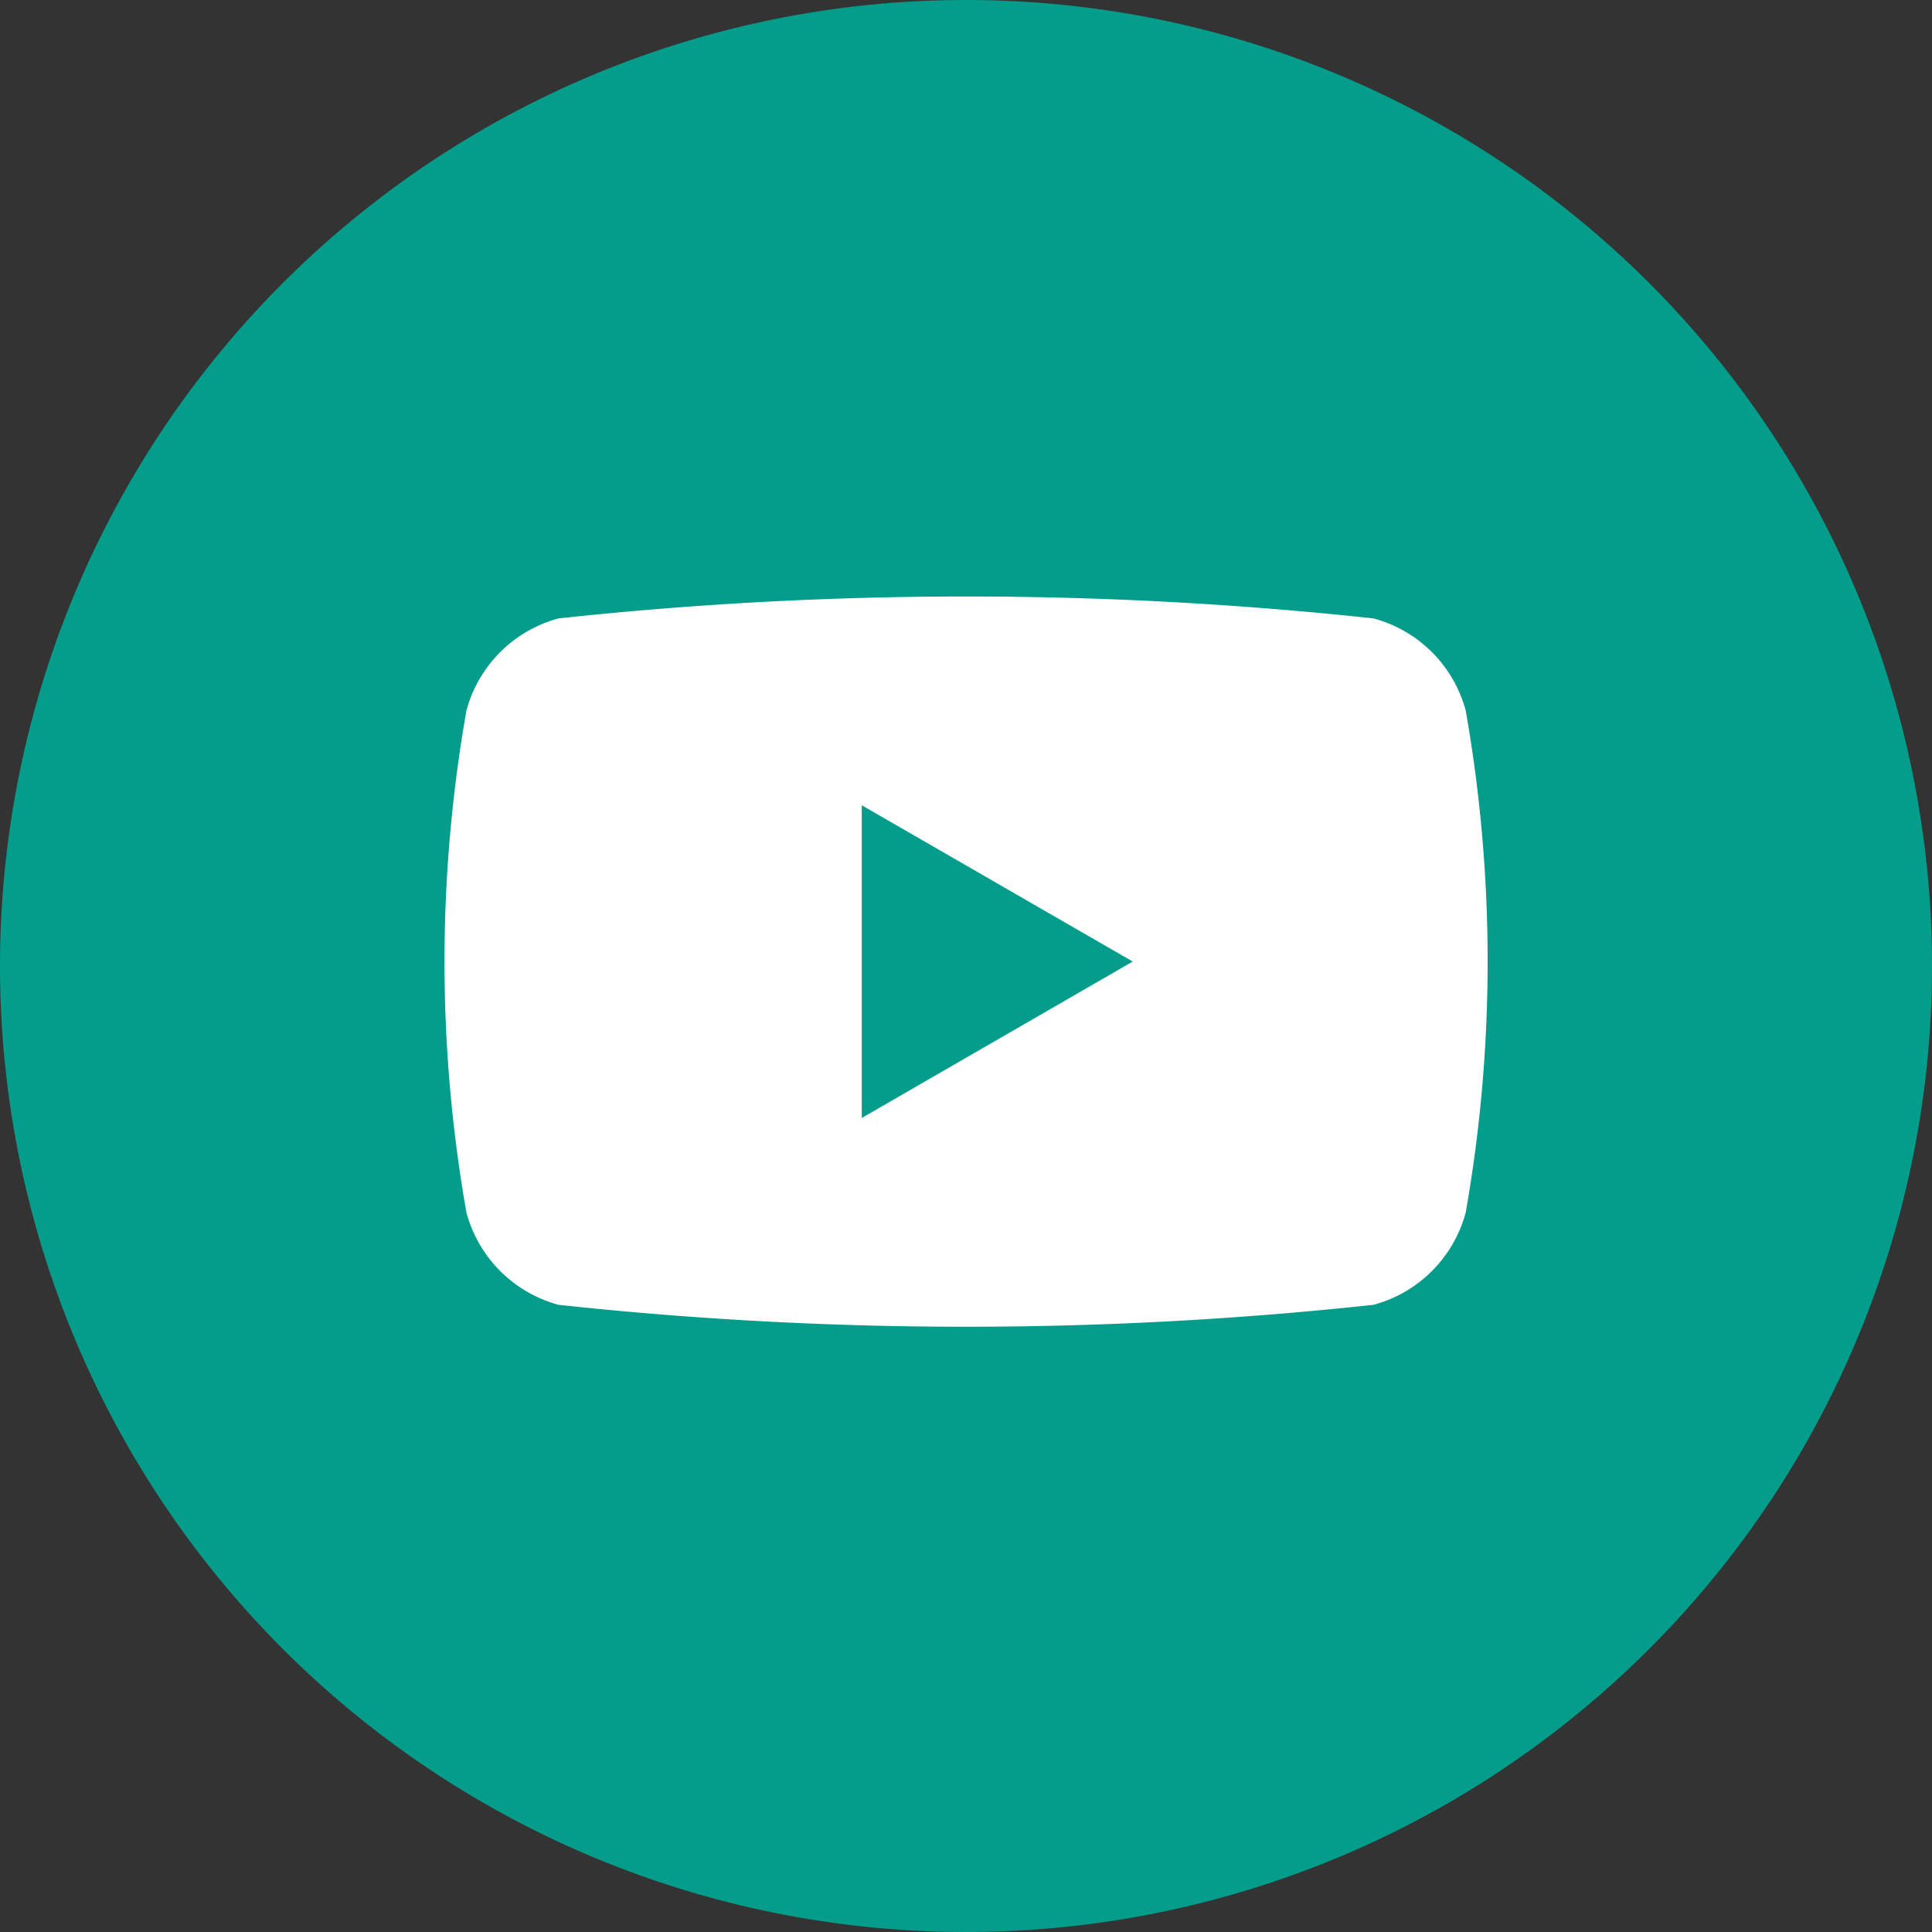 <svg xmlns="http://www.w3.org/2000/svg" width="26.43" height="26.43" viewBox="0 0 26.43 26.43">
  <rect x="0" y="0" width="26.43" height="26.43" fill="#333333" stroke="none"/>
  <g id="グループ_14423" data-name="グループ 14423" transform="translate(-1022.795 -123.008)">
    <g id="グループ_14404" data-name="グループ 14404" transform="translate(579.765 -205.147)">
      <g id="グループ_14416" data-name="グループ 14416">
        <g id="グループ_14403" data-name="グループ 14403">
          <path id="パス_19783" data-name="パス 19783" d="M456.245,328.155A13.215,13.215,0,1,0,469.46,341.37,13.215,13.215,0,0,0,456.245,328.155Z" fill="#049d8b"/>
        </g>
      </g>
    </g>
    <path id="パス_19801" data-name="パス 19801" d="M463.081,344.743a1.789,1.789,0,0,1-1.26,1.262,51.953,51.953,0,0,1-11.15,0,1.788,1.788,0,0,1-1.26-1.262,19.8,19.8,0,0,1,0-6.868,1.786,1.786,0,0,1,1.26-1.26,51.944,51.944,0,0,1,11.149,0,1.785,1.785,0,0,1,1.261,1.26,19.8,19.8,0,0,1,0,6.868Z" transform="translate(579.765 -205.147)" fill="#fff"/>
    <path id="パス_19770" data-name="パス 19770" d="M454.819,343.449l3.707-2.14-3.707-2.138Z" transform="translate(579.765 -205.147)" fill="#049d8b"/>
  </g>
</svg>
